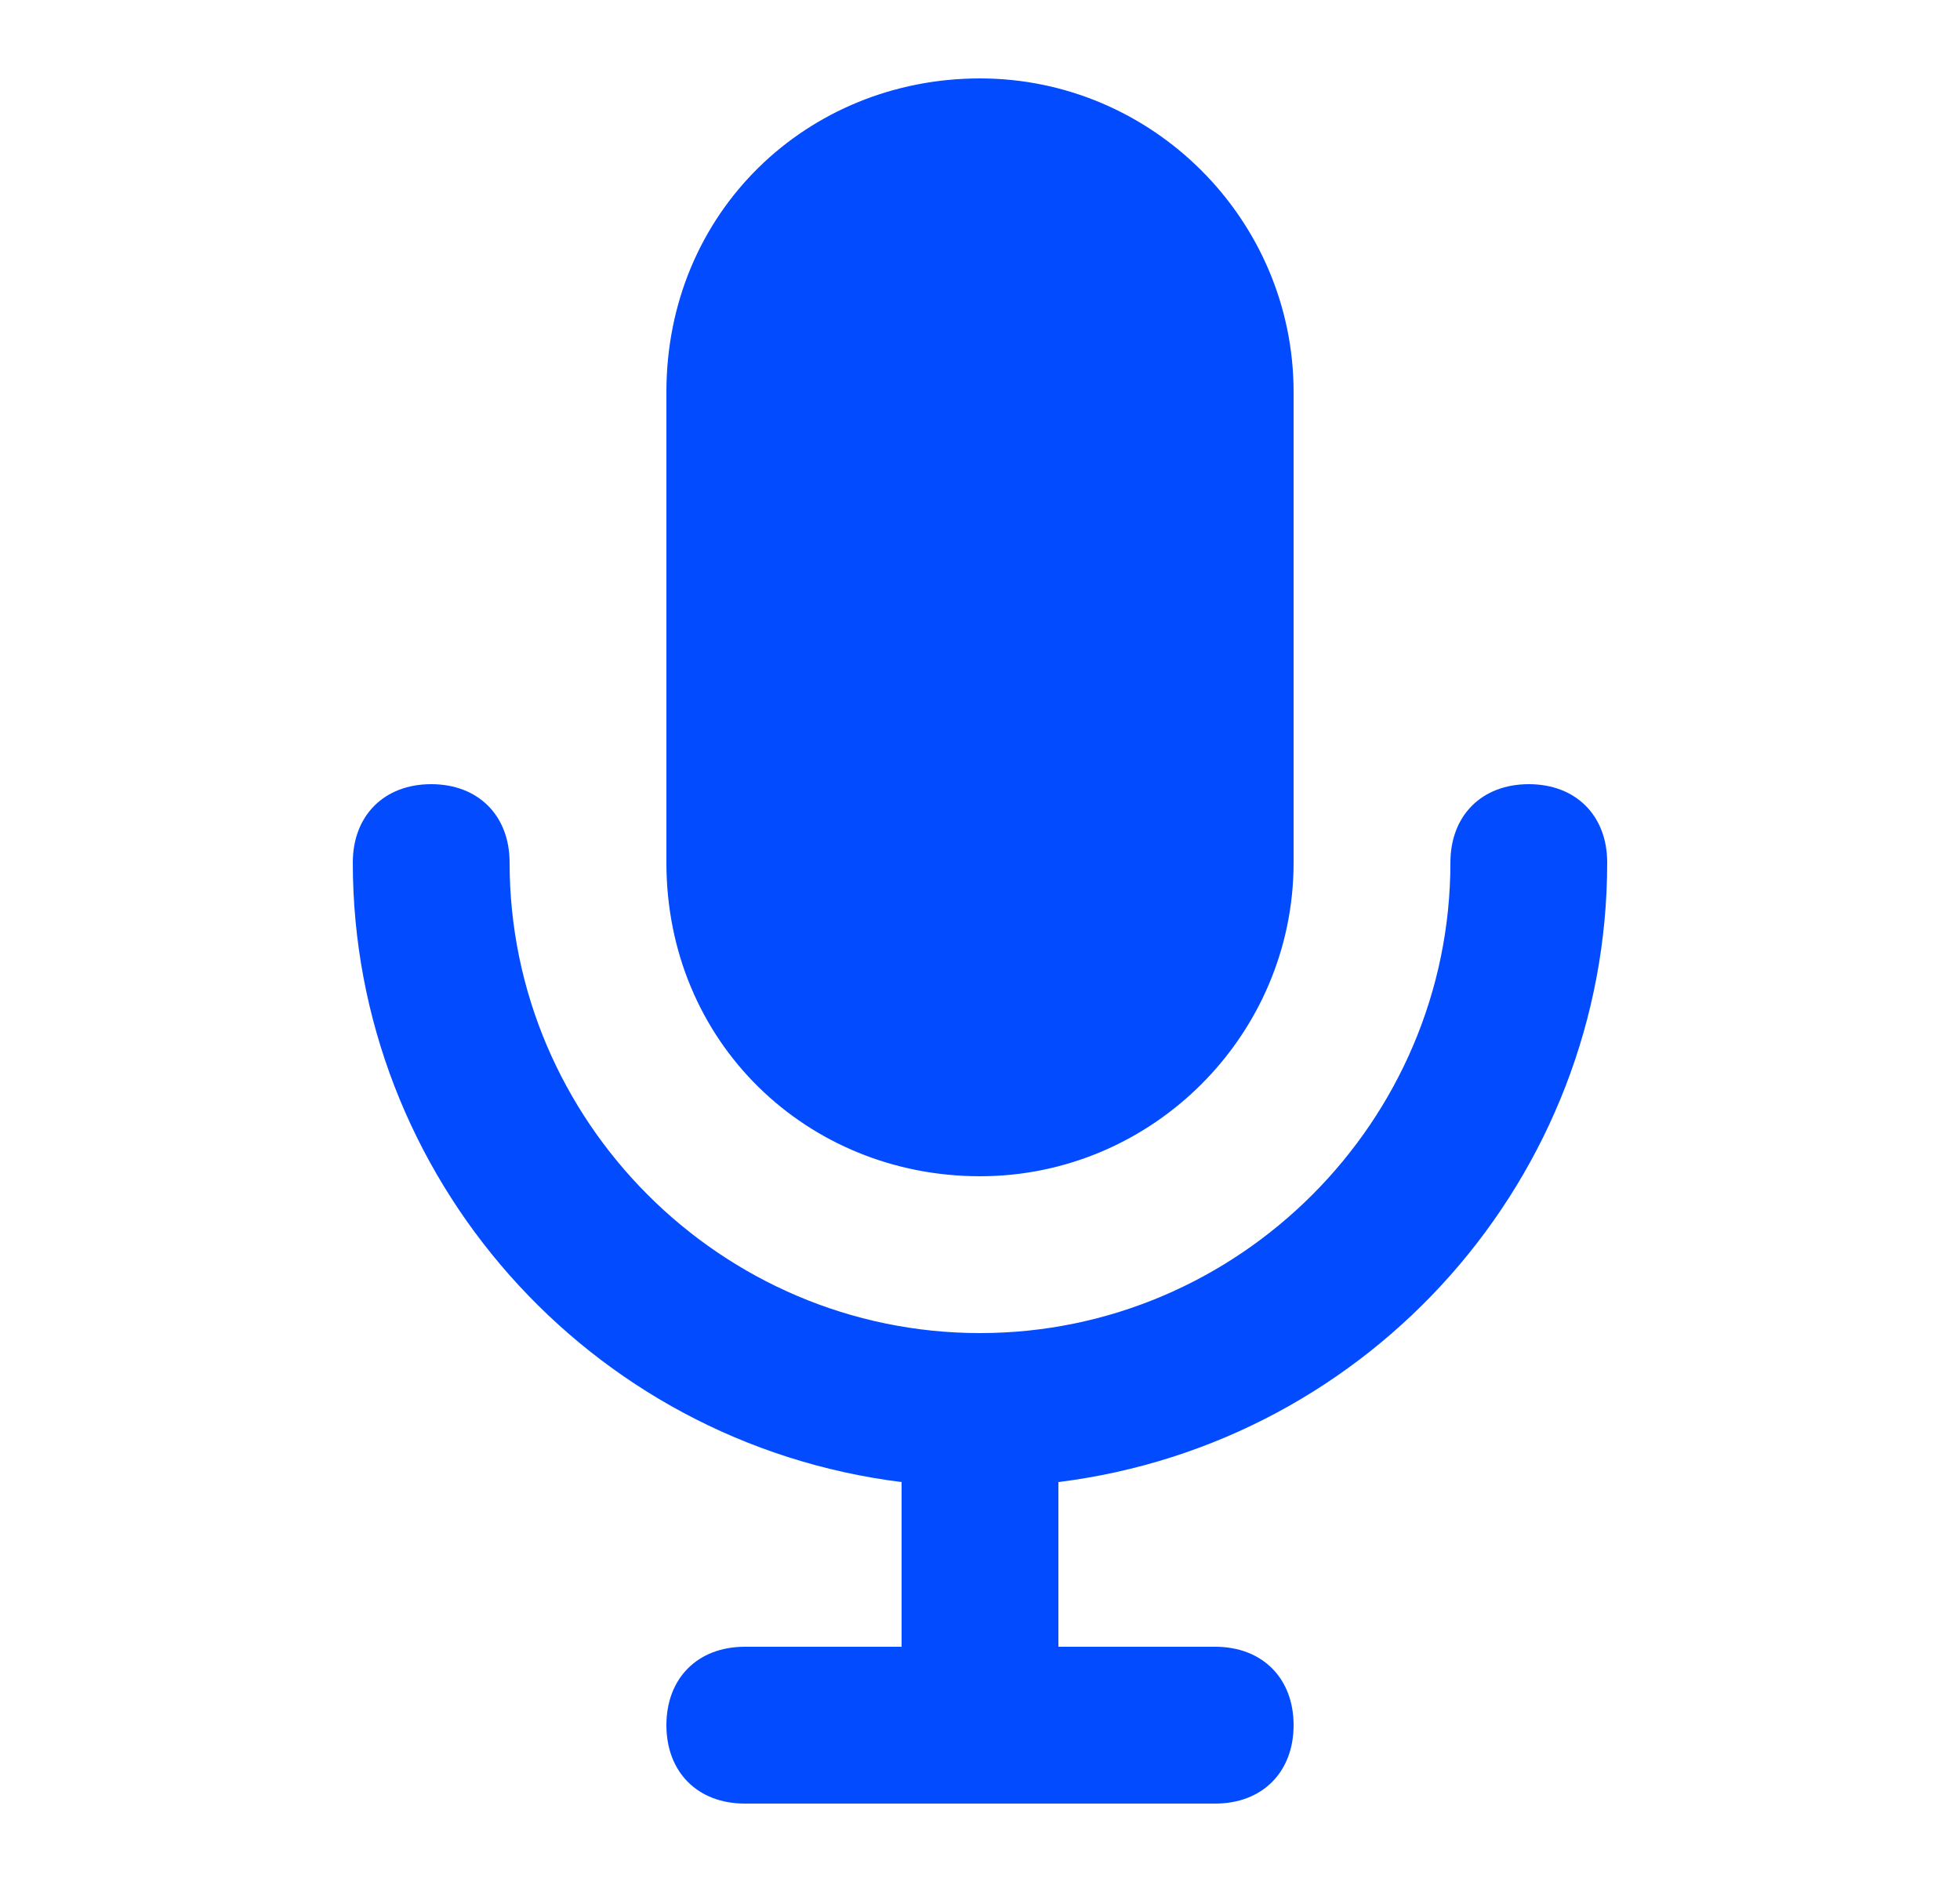 <svg width="25" height="24" viewBox="0 0 25 24" fill="none" xmlns="http://www.w3.org/2000/svg">
<path d="M12.5 15C14.7 15 16.5 13.2 16.5 11V5C16.5 2.8 14.7 1 12.5 1C10.3 1 8.5 2.7 8.5 5V11C8.5 13.3 10.3 15 12.5 15ZM20.5 11C20.5 10.4 20.1 10 19.5 10C18.9 10 18.5 10.4 18.5 11C18.5 14.3 15.8 17 12.5 17C9.2 17 6.5 14.3 6.5 11C6.5 10.4 6.1 10 5.5 10C4.9 10 4.5 10.4 4.5 11C4.5 15 7.5 18.4 11.5 18.9V21H9.5C8.9 21 8.5 21.4 8.5 22C8.5 22.6 8.9 23 9.5 23H15.5C16.1 23 16.5 22.6 16.5 22C16.5 21.4 16.1 21 15.5 21H13.5V18.9C17.5 18.4 20.5 15 20.5 11Z" fill="#024BFF"/>
</svg>
